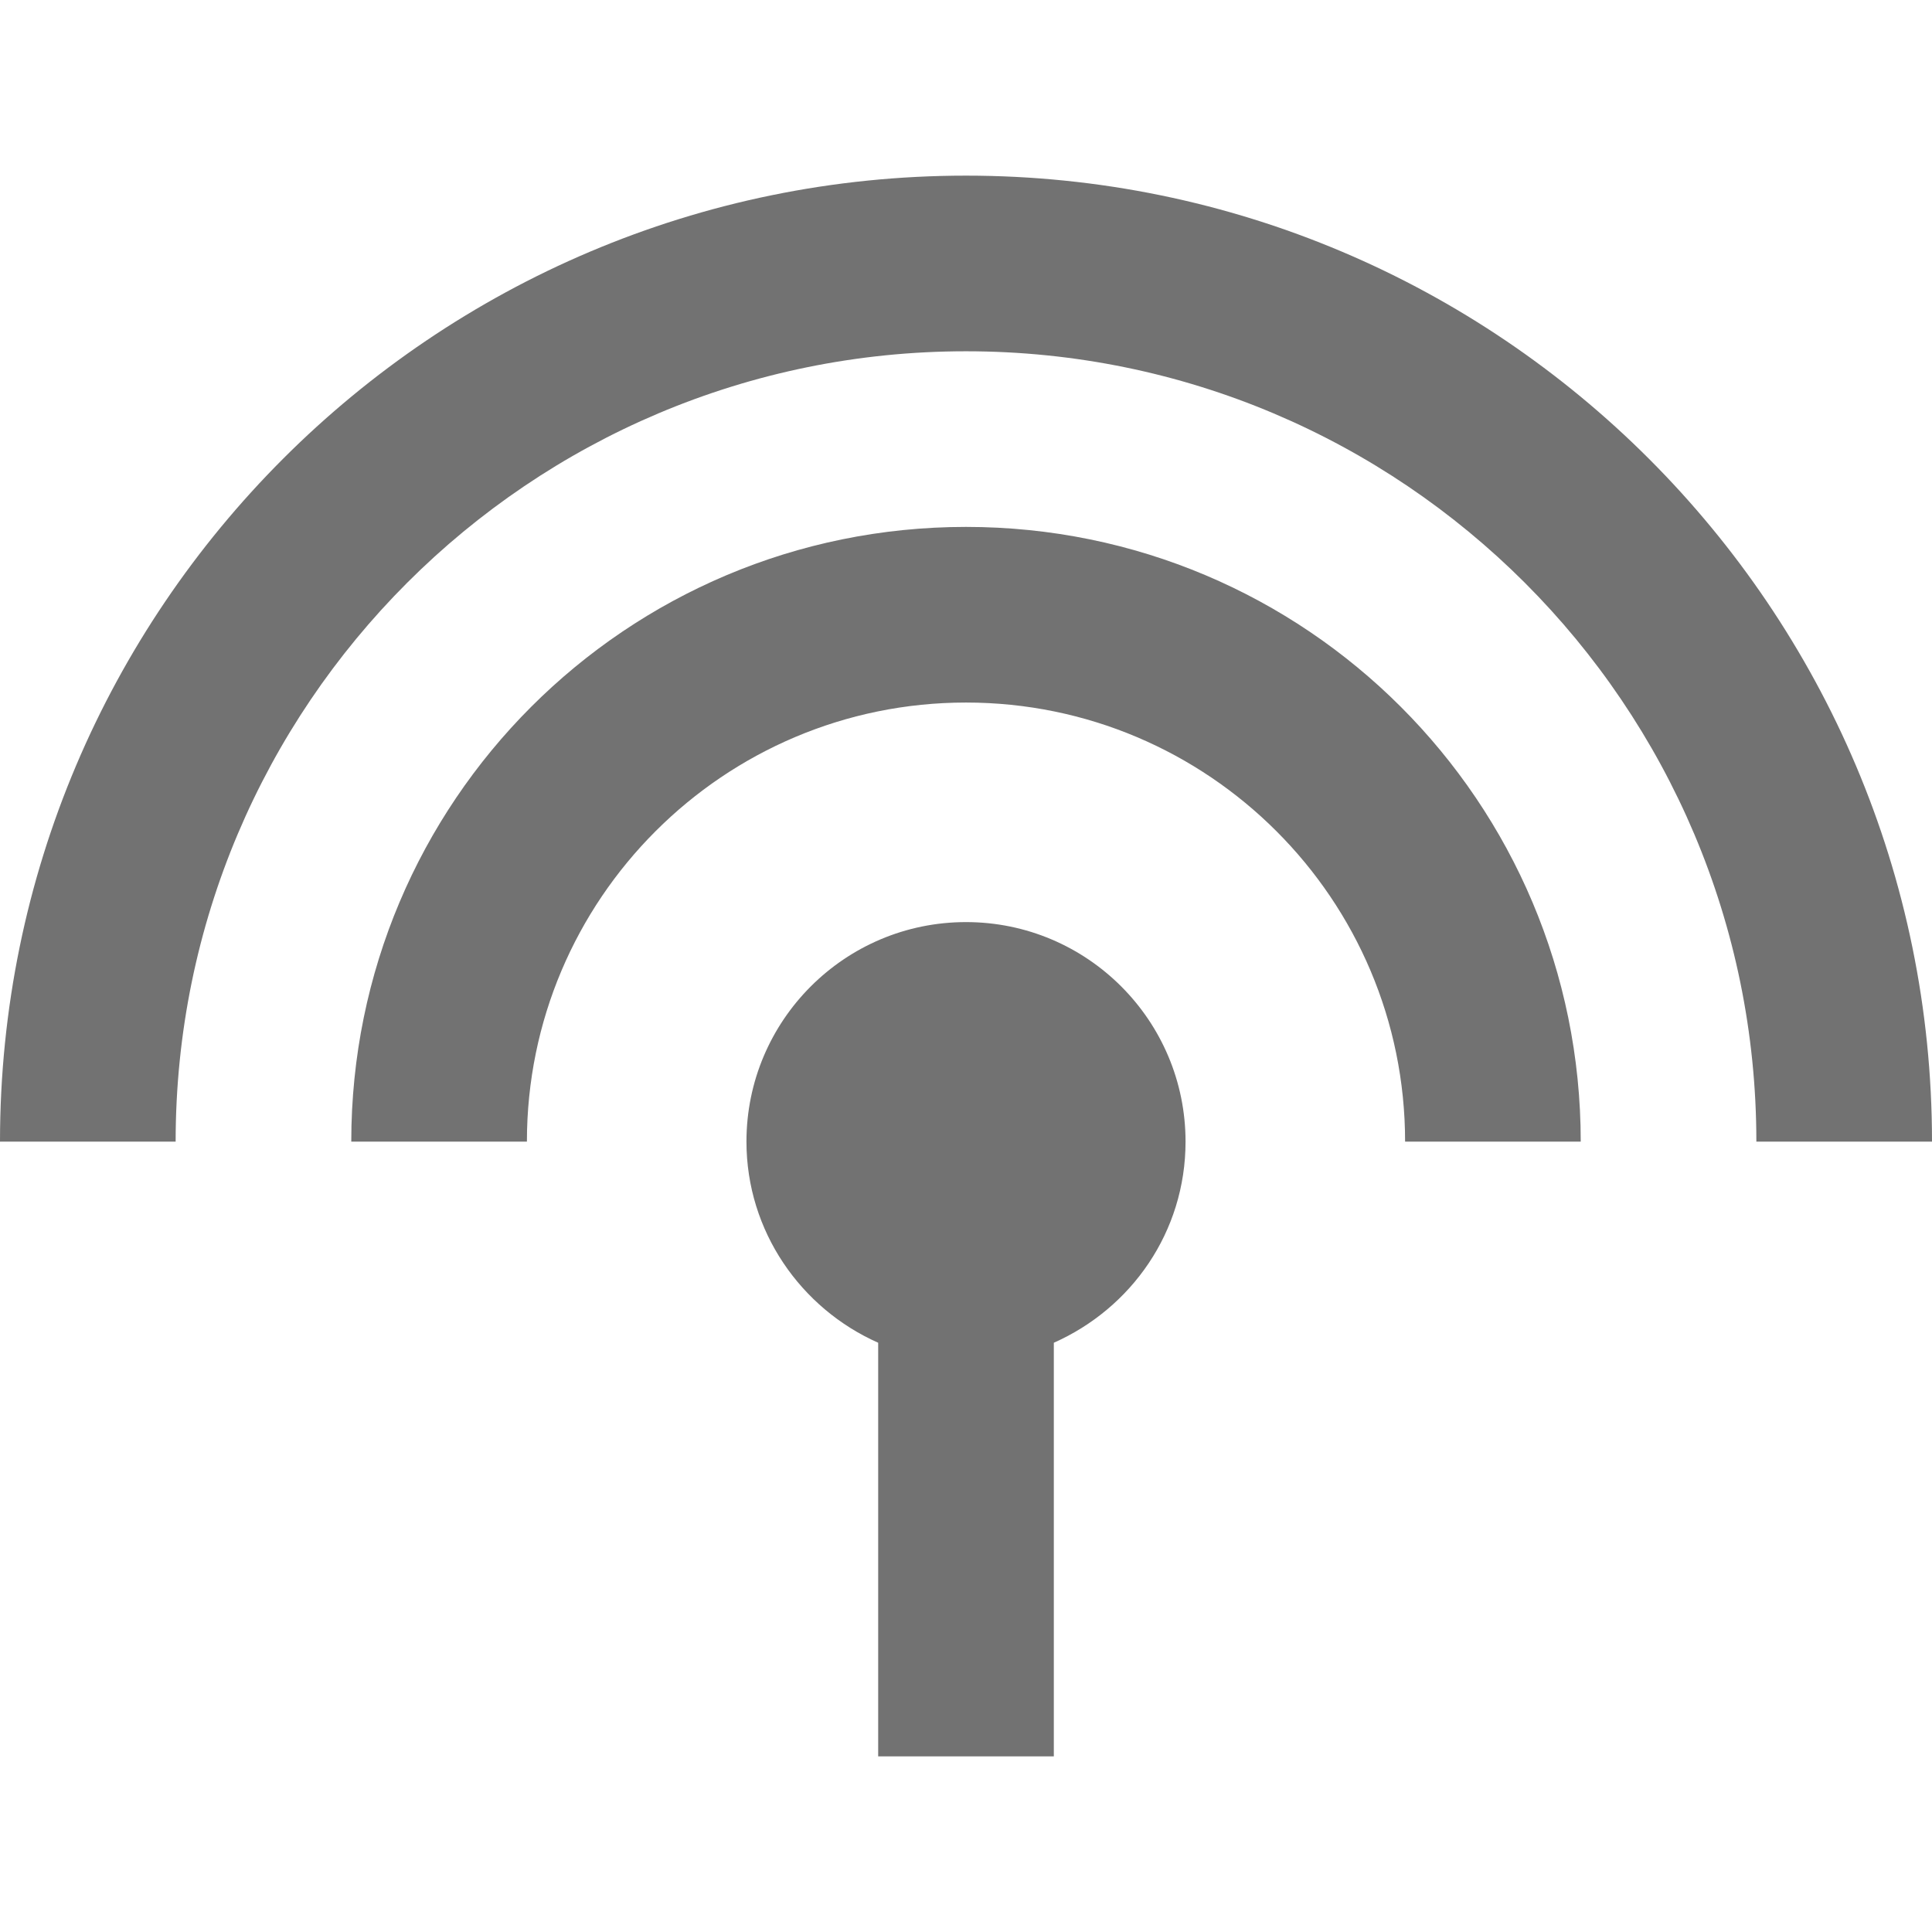 <svg version="1.1" viewBox="0 0 22 22" xmlns="http://www.w3.org/2000/svg">
 <style id="current-color-scheme" type="text/css">.ColorScheme-Text {
            color:#727272;
        }</style>
 <path d="m11 6c-3.87 0-7 3.13-7 7h2c0-2.76 2.24-5 5-5 2.76 0 5 2.24 5 5h2c0-3.87-3.13-7-7-7zm1 9.29c0.88-0.39 1.5-1.26 1.5-2.29 0-1.38-1.12-2.5-2.5-2.5-1.38 0-2.5 1.12-2.5 2.5 0 1.02 0.62 1.9 1.5 2.29v4.71h2zm-1-13.29c-6.07 0-11 4.93-11 11h2c0-4.97 4.03-9 9-9 4.97 0 9 4.03 9 9h2c0-6.07-4.93-11-11-11z" class="ColorScheme-Text" fill="currentColor"/>
</svg>

